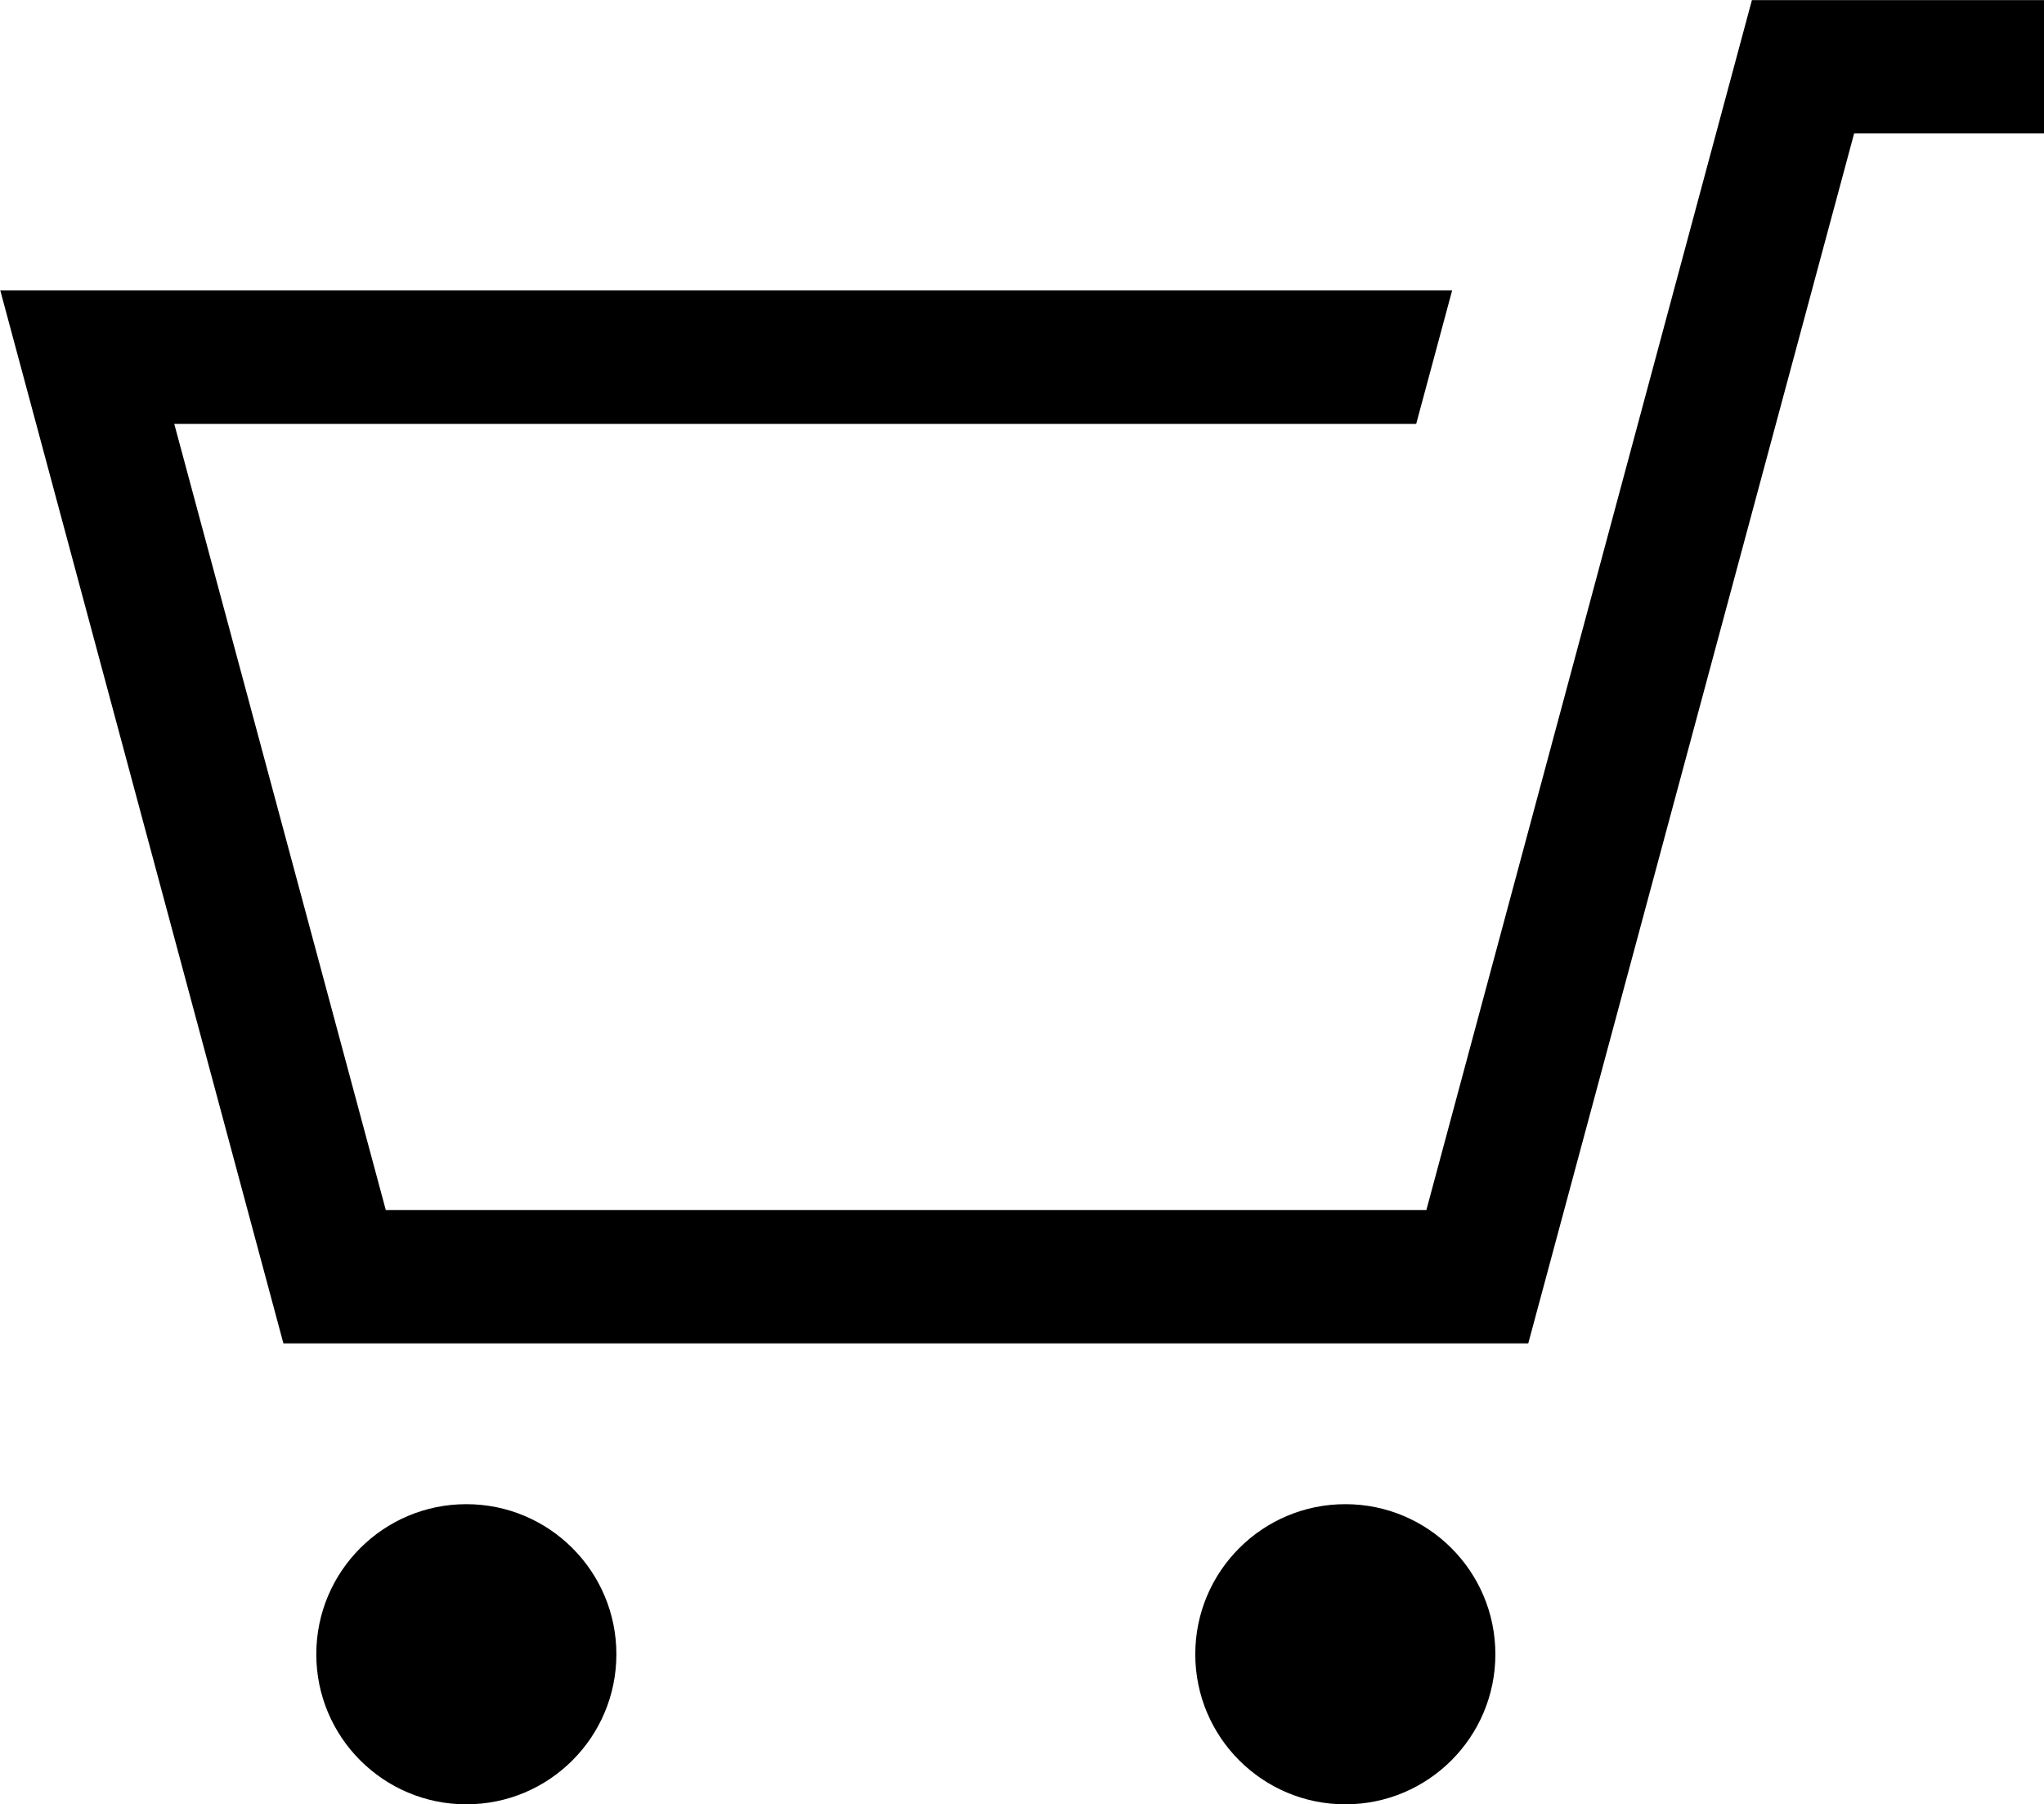 <svg xmlns="http://www.w3.org/2000/svg" width="20.938" height="18.477" viewBox="0 0 20.938 18.477"><g transform="translate(-4587.166 -237.133)"><path d="M4602.821,250.891h-12.752l-2.9-10.783h14.872l-.368,1.366h-12.722l2.167,8.052h10.659l3.335-12.392h2.994V238.5h-1.947Z"/><circle cx="1.537" cy="1.537" r="1.537" transform="translate(4590.406 252.538)"/><circle cx="1.537" cy="1.537" r="1.537" transform="translate(4599.41 252.538)"/></g></svg>